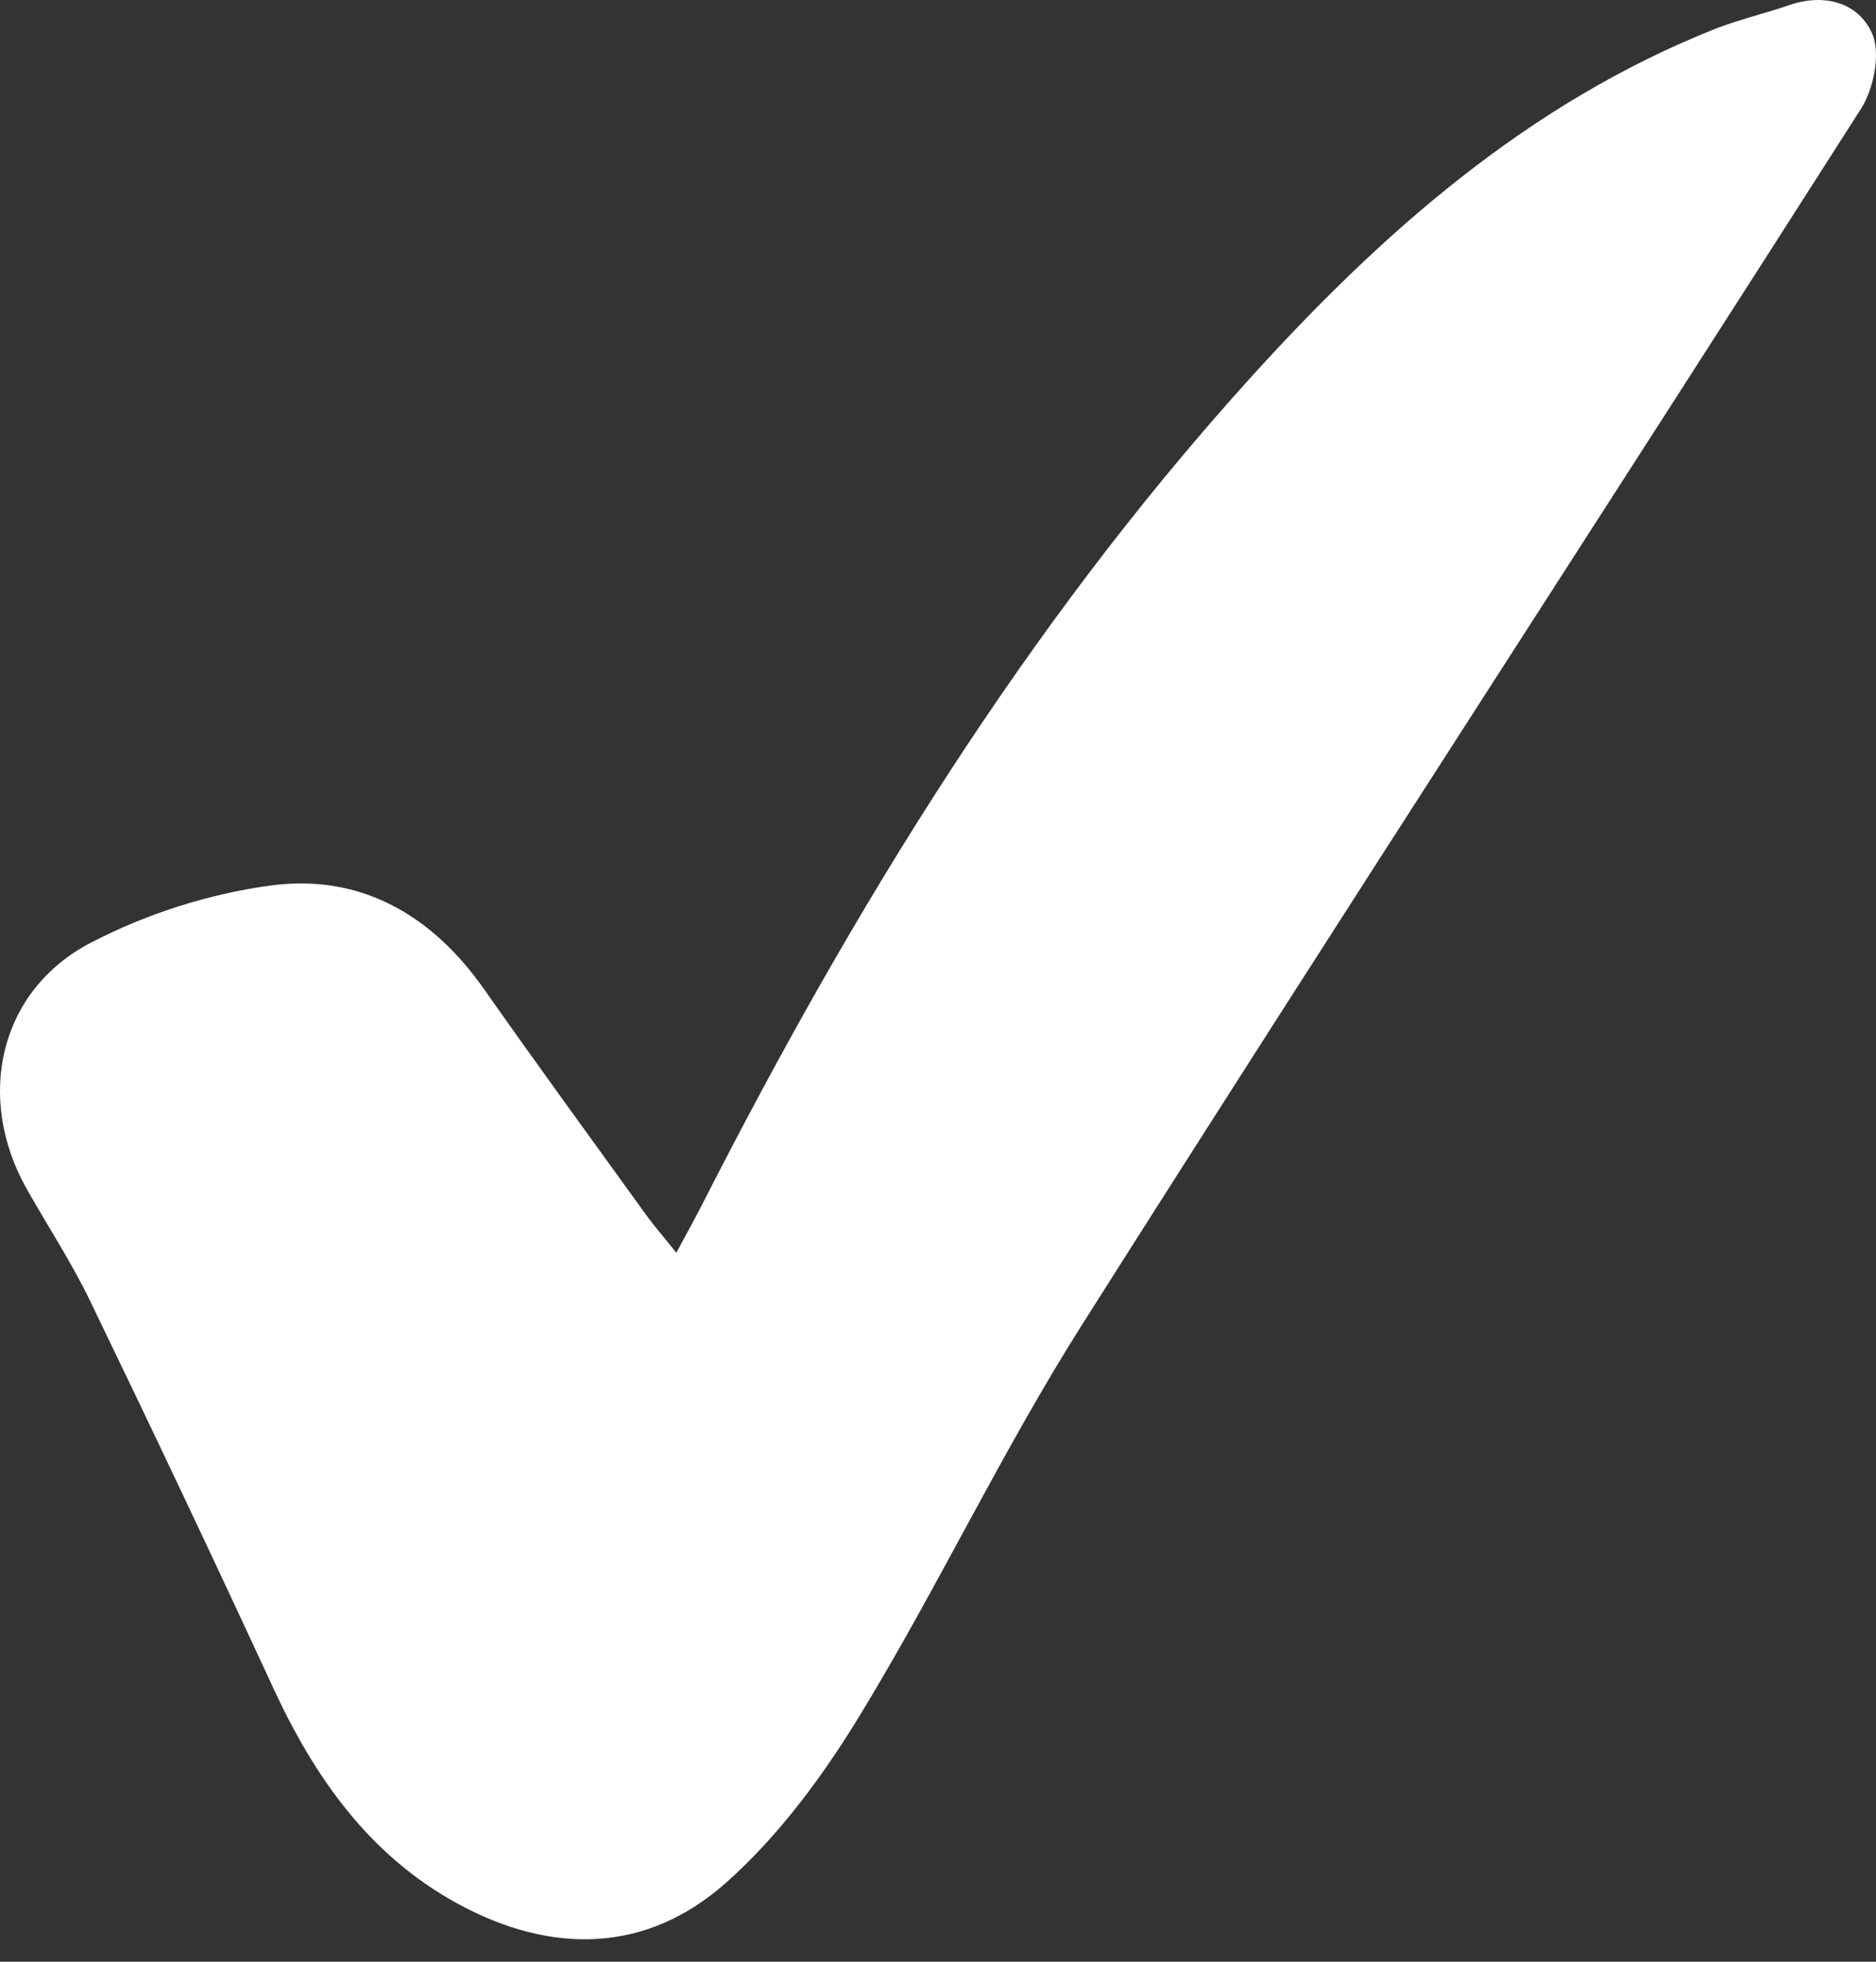 <svg xmlns="http://www.w3.org/2000/svg" width="22" height="23" viewBox="0 0 22 23" fill="none"><rect x="0" y="0" width="22" height="23" fill="#333333" stroke="none"/><path d="M7.931 14.689C8.058 14.452 8.156 14.276 8.247 14.097C10.009 10.641 12.025 7.358 14.621 4.477C16.186 2.741 17.913 1.213 20.11 0.34C20.394 0.228 20.694 0.16 20.982 0.06C21.393 -0.081 21.789 0.027 21.953 0.389C22.057 0.62 21.975 1.038 21.826 1.272C18.788 6.035 15.706 10.768 12.684 15.54C11.754 17.008 11.007 18.592 10.104 20.078C9.665 20.804 9.14 21.518 8.514 22.074C7.577 22.906 6.464 22.916 5.372 22.322C4.336 21.759 3.69 20.844 3.201 19.783C2.499 18.264 1.783 16.754 1.055 15.249C0.838 14.8 0.562 14.38 0.316 13.944C-0.293 12.869 -0.012 11.61 1.07 11.05C1.72 10.713 2.458 10.477 3.182 10.381C4.218 10.244 5.059 10.718 5.675 11.595C6.298 12.482 6.938 13.359 7.573 14.238C7.671 14.374 7.782 14.5 7.932 14.689H7.931Z" fill="white"></path></svg>